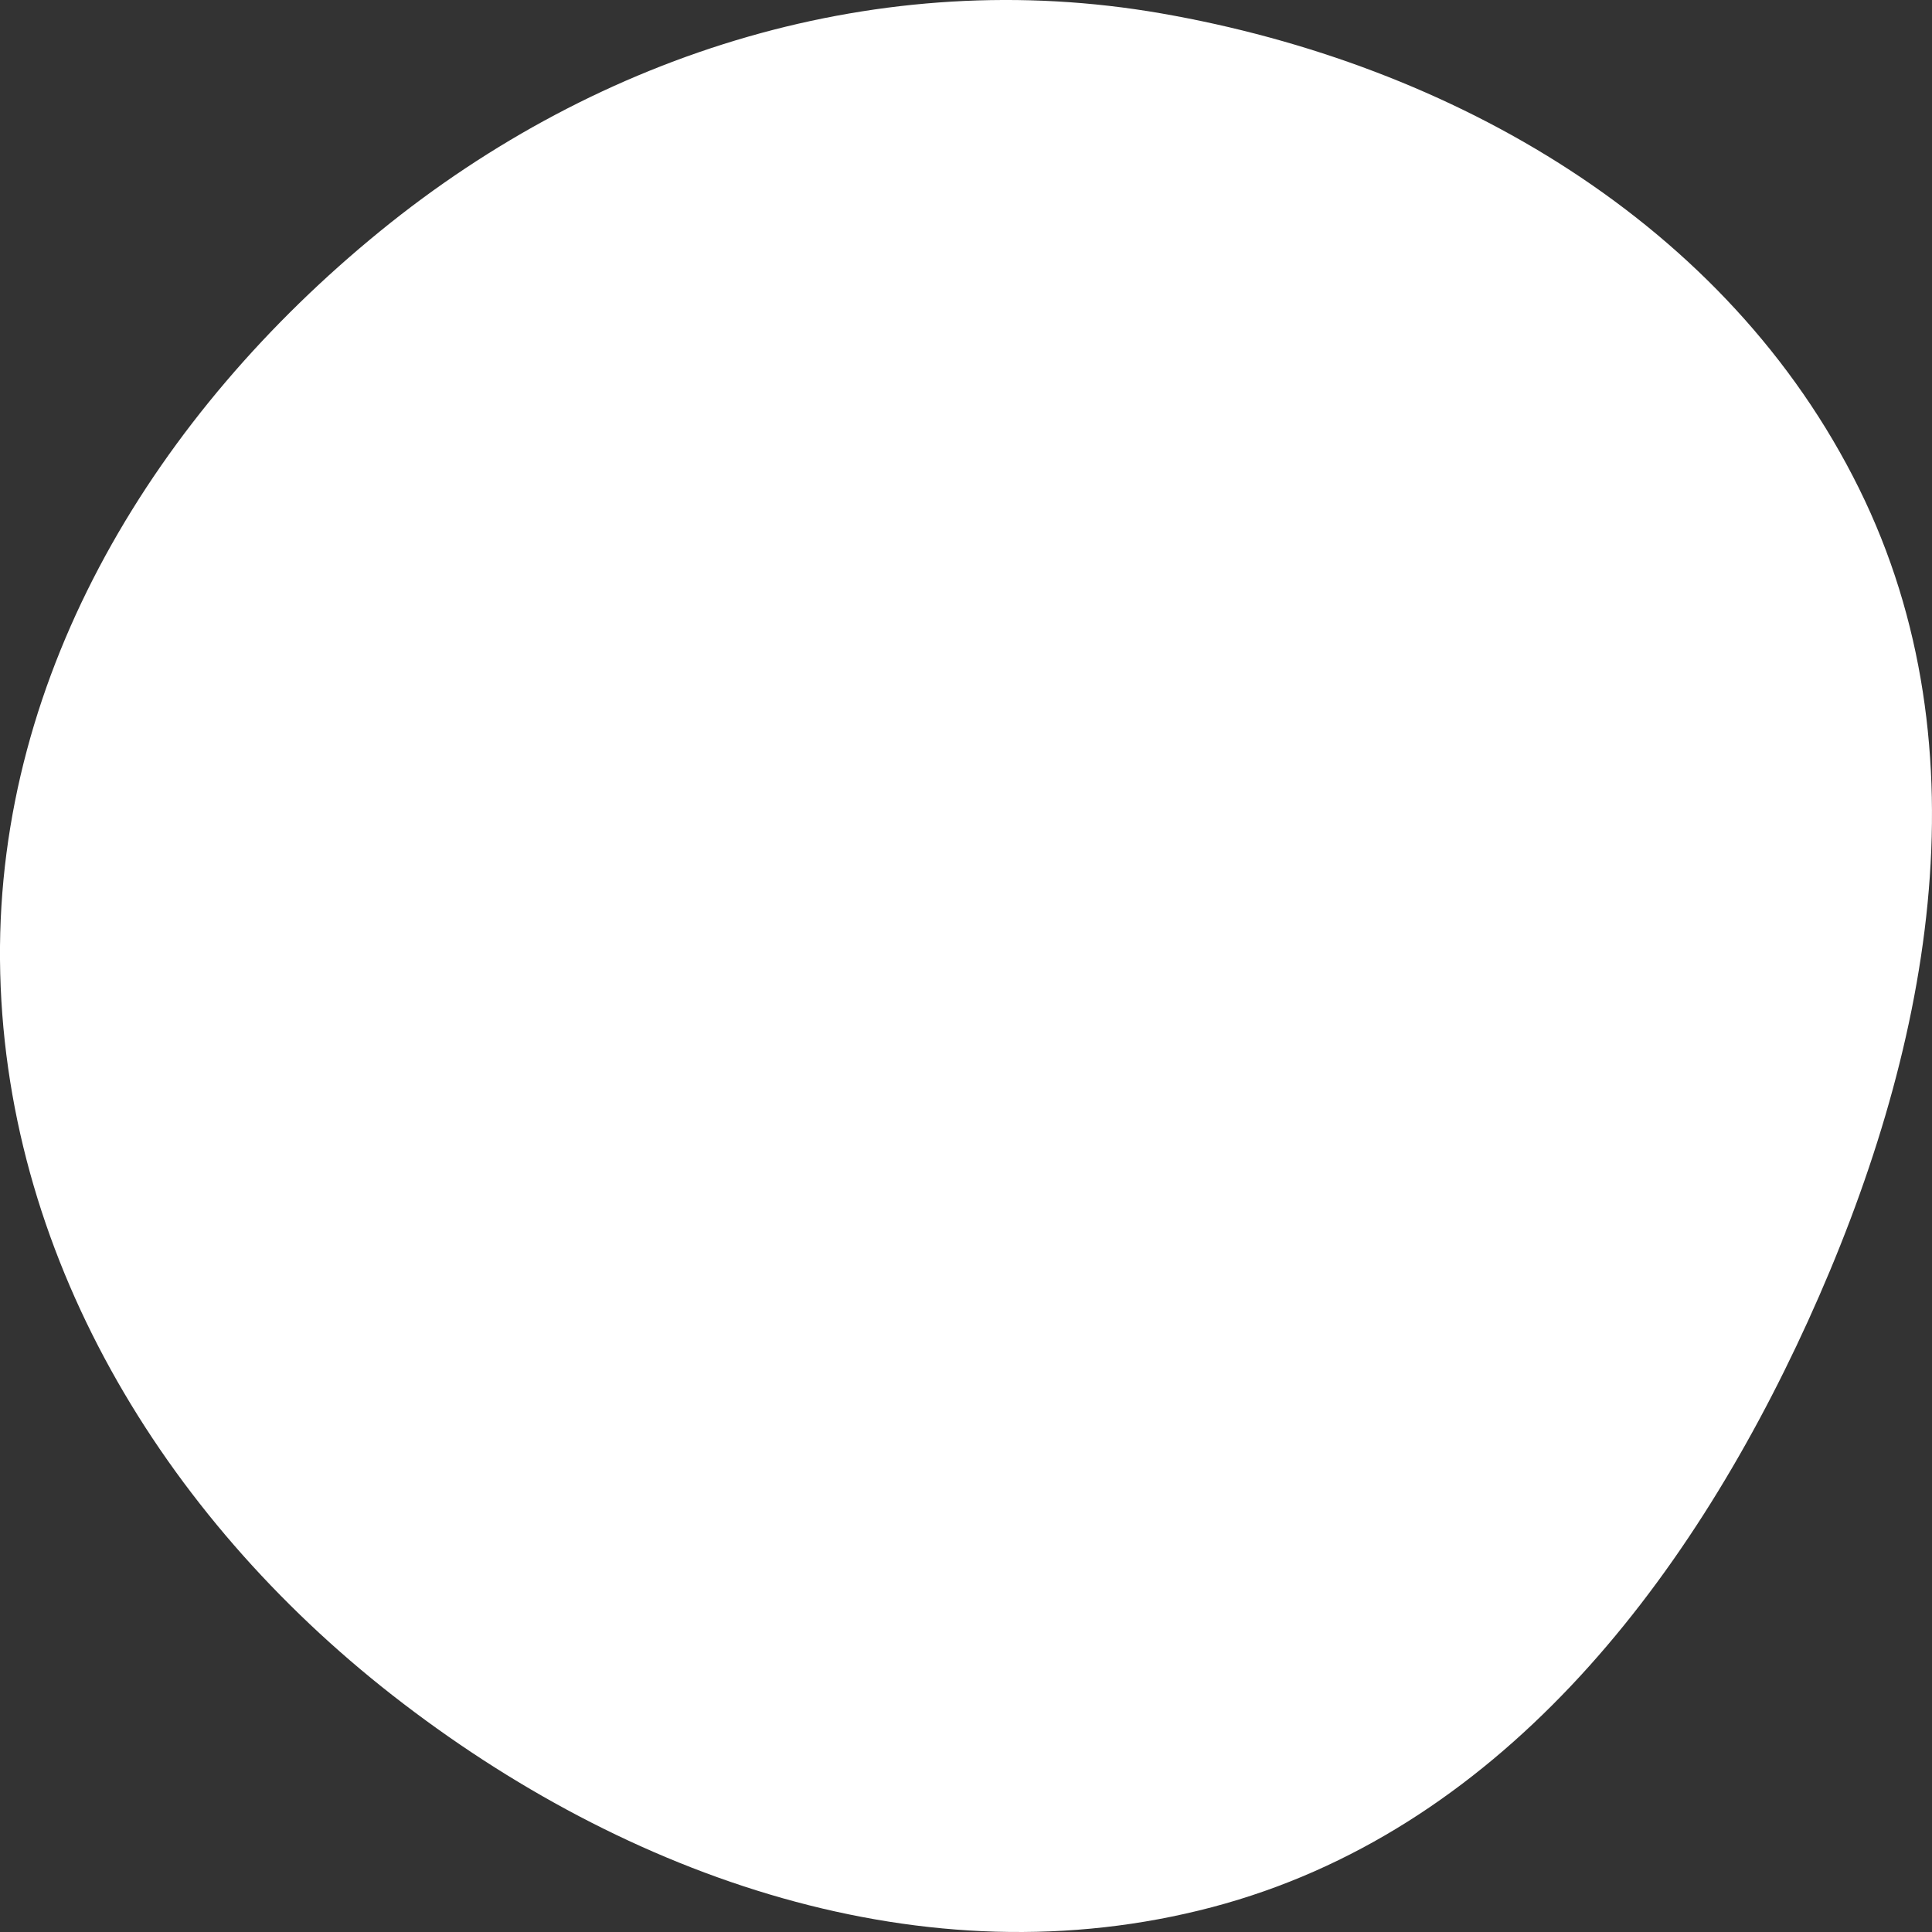 <svg width="49" height="49" viewBox="0 0 49 49" fill="none" xmlns="http://www.w3.org/2000/svg">
<rect x="0" y="0" width="49" height="49" fill="#333333" stroke="none"/>
<path d="M29.448 0.339C36.847 1.626 43.821 5.657 47.148 12.386C50.438 19.04 48.93 26.756 45.852 33.511C42.771 40.27 37.935 46.47 30.75 48.368C23.467 50.292 15.888 47.632 9.953 42.995C4.11 38.429 0.063 31.755 0 24.342C-0.061 17.034 3.974 10.483 9.64 5.864C15.229 1.308 22.343 -0.896 29.448 0.339Z" fill="white"/>
</svg>
